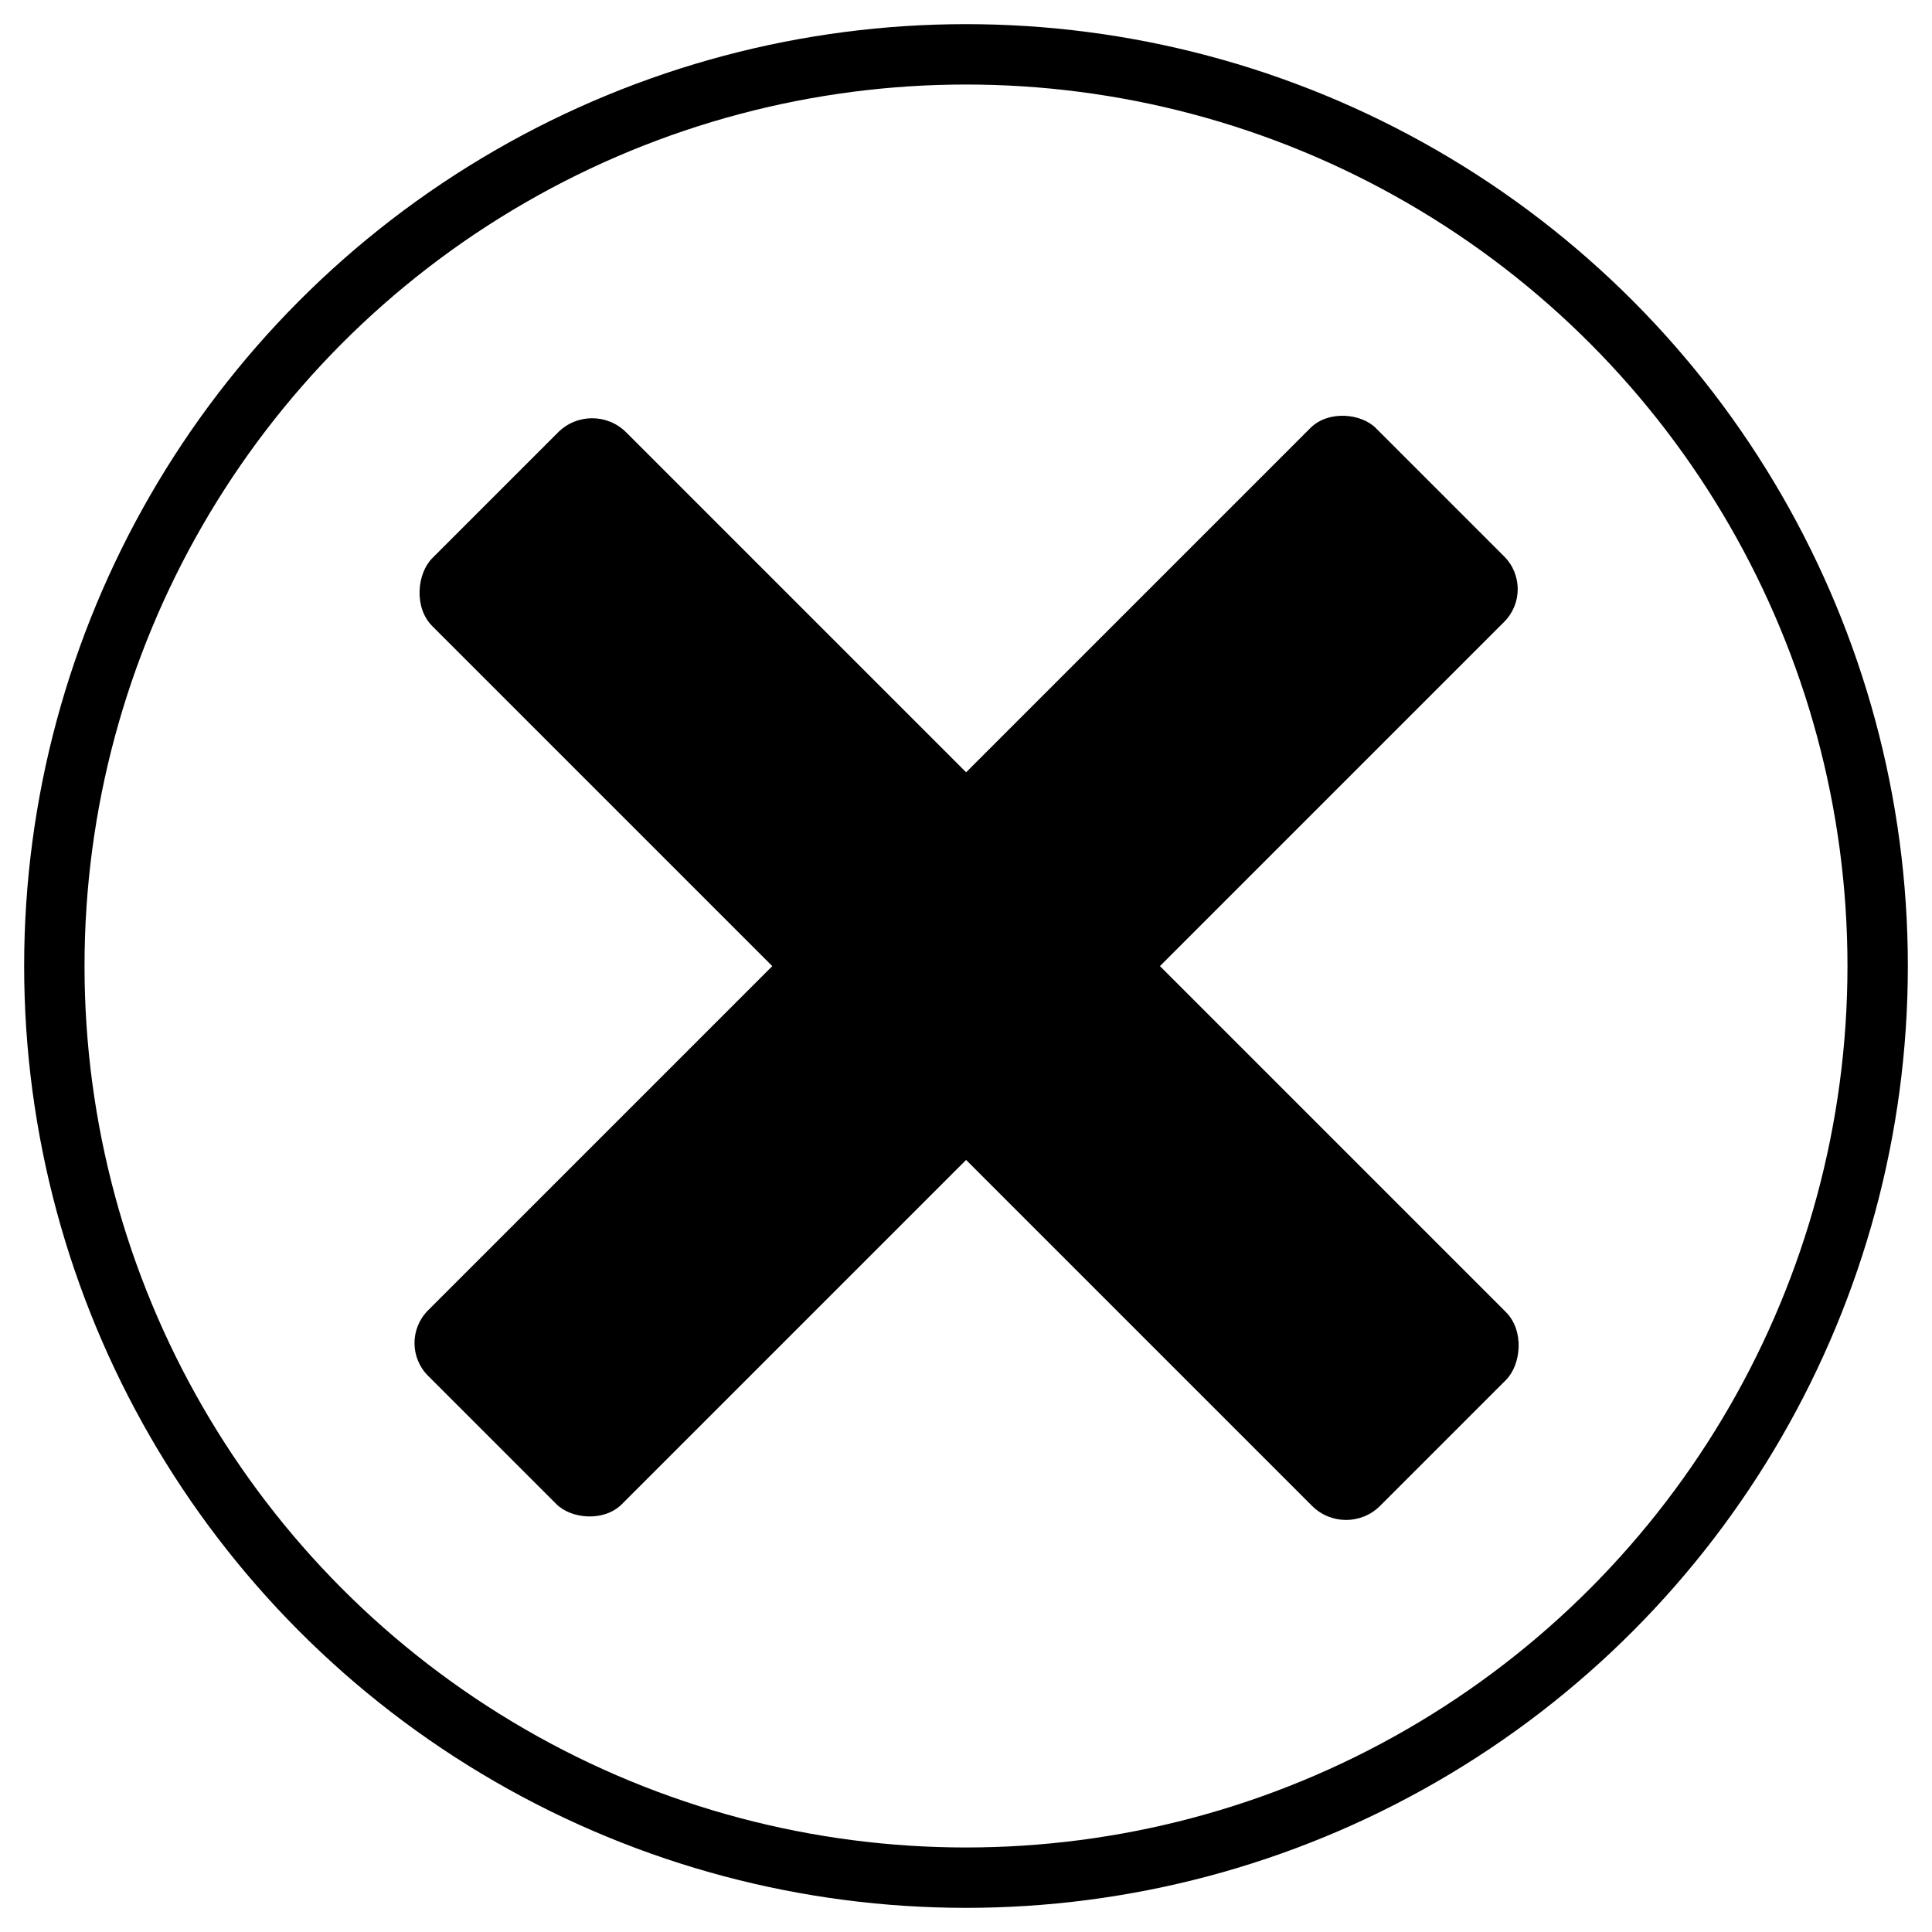 <?xml version="1.0" encoding="UTF-8"?>
<svg width="32" height="32" version="1.1" viewBox="0 0 32 32" xmlns="http://www.w3.org/2000/svg" xmlns:cc="http://creativecommons.org/ns#" xmlns:dc="http://purl.org/dc/elements/1.1/" xmlns:rdf="http://www.w3.org/1999/02/22-rdf-syntax-ns#">
 <rect transform="rotate(135)" x="-11.1" y="-24.9" width="22.2" height="4.54" ry=".767" stroke-width=".659"/>
 <circle cx="16" cy="16" r="15.1" fill="none" stroke="#000"/>
 <rect transform="rotate(225)" x="-33.8" y="-2.27" width="22.2" height="4.54" ry=".797" stroke-width=".659"/>
</svg>

